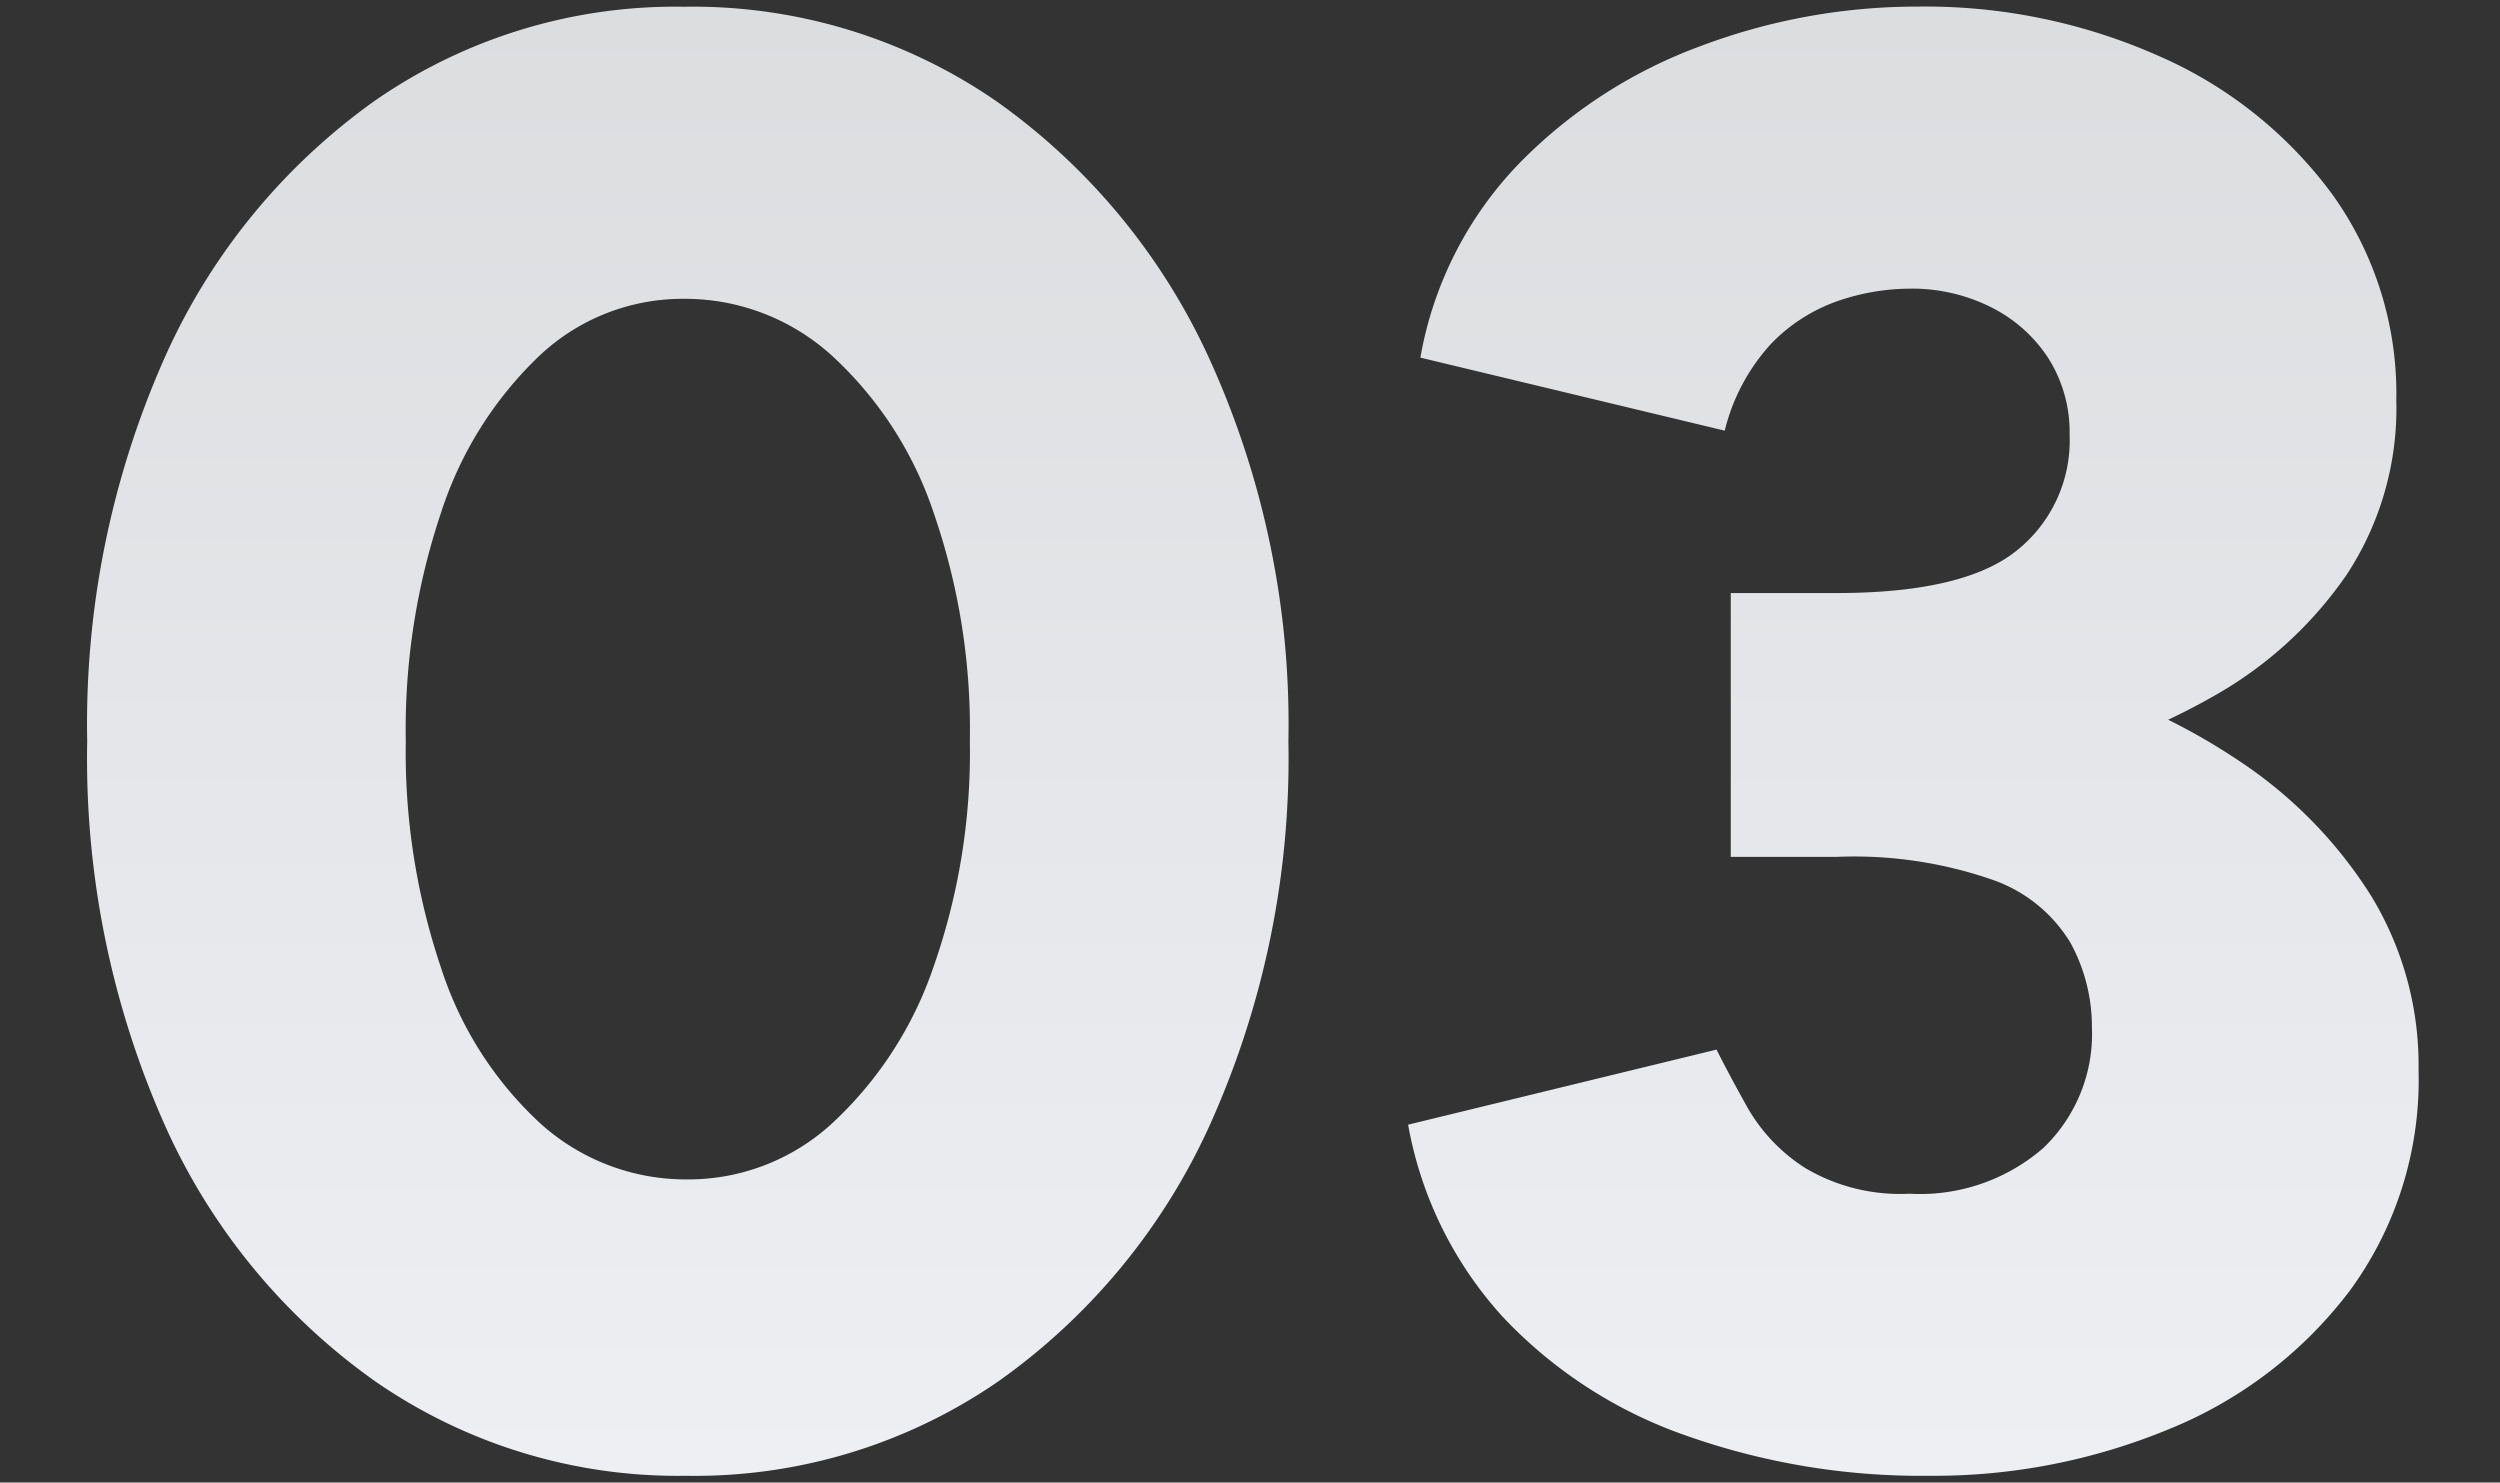 <svg xmlns="http://www.w3.org/2000/svg" xmlns:xlink="http://www.w3.org/1999/xlink" width="86" height="51" viewBox="0 0 86 51">
  <rect x="0" y="0" width="86" height="51" fill="#333333" stroke="none"/>
  <defs>
    <linearGradient id="linear-gradient" x1="0.5" x2="0.5" y2="1" gradientUnits="objectBoundingBox">
      <stop offset="0" stop-color="#dbdddf"/>
      <stop offset="1" stop-color="#edeff3"/>
    </linearGradient>
  </defs>
  <g id="Group_15063" data-name="Group 15063" transform="translate(12959 -5666)">
    <rect id="Rectangle_594" data-name="Rectangle 594" width="86" height="51" transform="translate(-12959 5666)" fill="none"/>
    <path id="Path_7292" data-name="Path 7292" d="M22.691.695A18.276,18.276,0,0,1,12.012-2.551a21.562,21.562,0,0,1-7.294-8.934A31,31,0,0,1,2.1-24.573,31,31,0,0,1,4.717-37.66a21.669,21.669,0,0,1,7.259-8.934A18.117,18.117,0,0,1,22.621-49.84,18.39,18.39,0,0,1,33.37-46.594a22.07,22.07,0,0,1,7.364,8.934,30.306,30.306,0,0,1,2.687,13.087,30.647,30.647,0,0,1-2.652,13.087A21.814,21.814,0,0,1,33.44-2.551,18.39,18.39,0,0,1,22.691.695ZM22.761-9.5a7.307,7.307,0,0,0,4.991-1.954,13.054,13.054,0,0,0,3.455-5.34,22.289,22.289,0,0,0,1.256-7.783,22.808,22.808,0,0,0-1.256-7.887,12.858,12.858,0,0,0-3.49-5.375,7.52,7.52,0,0,0-5.1-1.954,7.182,7.182,0,0,0-4.956,1.954A12.935,12.935,0,0,0,14.28-32.46a23.4,23.4,0,0,0-1.221,7.887,23.171,23.171,0,0,0,1.221,7.818,12.481,12.481,0,0,0,3.42,5.34A7.469,7.469,0,0,0,22.761-9.5ZM65.478.695A24.255,24.255,0,0,1,57.067-.7a15.761,15.761,0,0,1-6.282-4.083,13.283,13.283,0,0,1-3.246-6.6l10.61-2.583q.419.838,1.082,2.024A5.973,5.973,0,0,0,61.22-9.88a6.4,6.4,0,0,0,3.56.872,6.469,6.469,0,0,0,4.607-1.57,5.425,5.425,0,0,0,1.675-4.153,6.02,6.02,0,0,0-.733-2.9,5.069,5.069,0,0,0-2.652-2.164,14.476,14.476,0,0,0-5.409-.8h-3.63v-7.259h3.211a29.116,29.116,0,0,1,7.783,1.012,21.73,21.73,0,0,1,6.526,2.966,15.4,15.4,0,0,1,4.5,4.607,11.179,11.179,0,0,1,1.64,6,12.256,12.256,0,0,1-2.373,7.608A14.743,14.743,0,0,1,73.714-.91,21.131,21.131,0,0,1,65.478.695ZM58.638-22.9v-6.771h3.63q4.4,0,6.212-1.466a4.843,4.843,0,0,0,1.815-3.979,4.77,4.77,0,0,0-.7-2.583,5,5,0,0,0-1.954-1.78,6.038,6.038,0,0,0-2.862-.663,7.7,7.7,0,0,0-2.443.419,5.877,5.877,0,0,0-2.3,1.466,6.807,6.807,0,0,0-1.605,3l-10.47-2.513a12.784,12.784,0,0,1,3.385-6.666,16.865,16.865,0,0,1,6.247-4.048,21.1,21.1,0,0,1,7.469-1.361A19.8,19.8,0,0,1,73.4-48.13a14.71,14.71,0,0,1,5.933,4.746,11.76,11.76,0,0,1,2.2,7.085,10.411,10.411,0,0,1-1.71,6,13.7,13.7,0,0,1-4.537,4.153A22.593,22.593,0,0,1,68.968-23.7a31.66,31.66,0,0,1-7.12.8Z" transform="translate(-12958.1 5716.072)" fill="url(#linear-gradient)"/>
  </g>
</svg>
